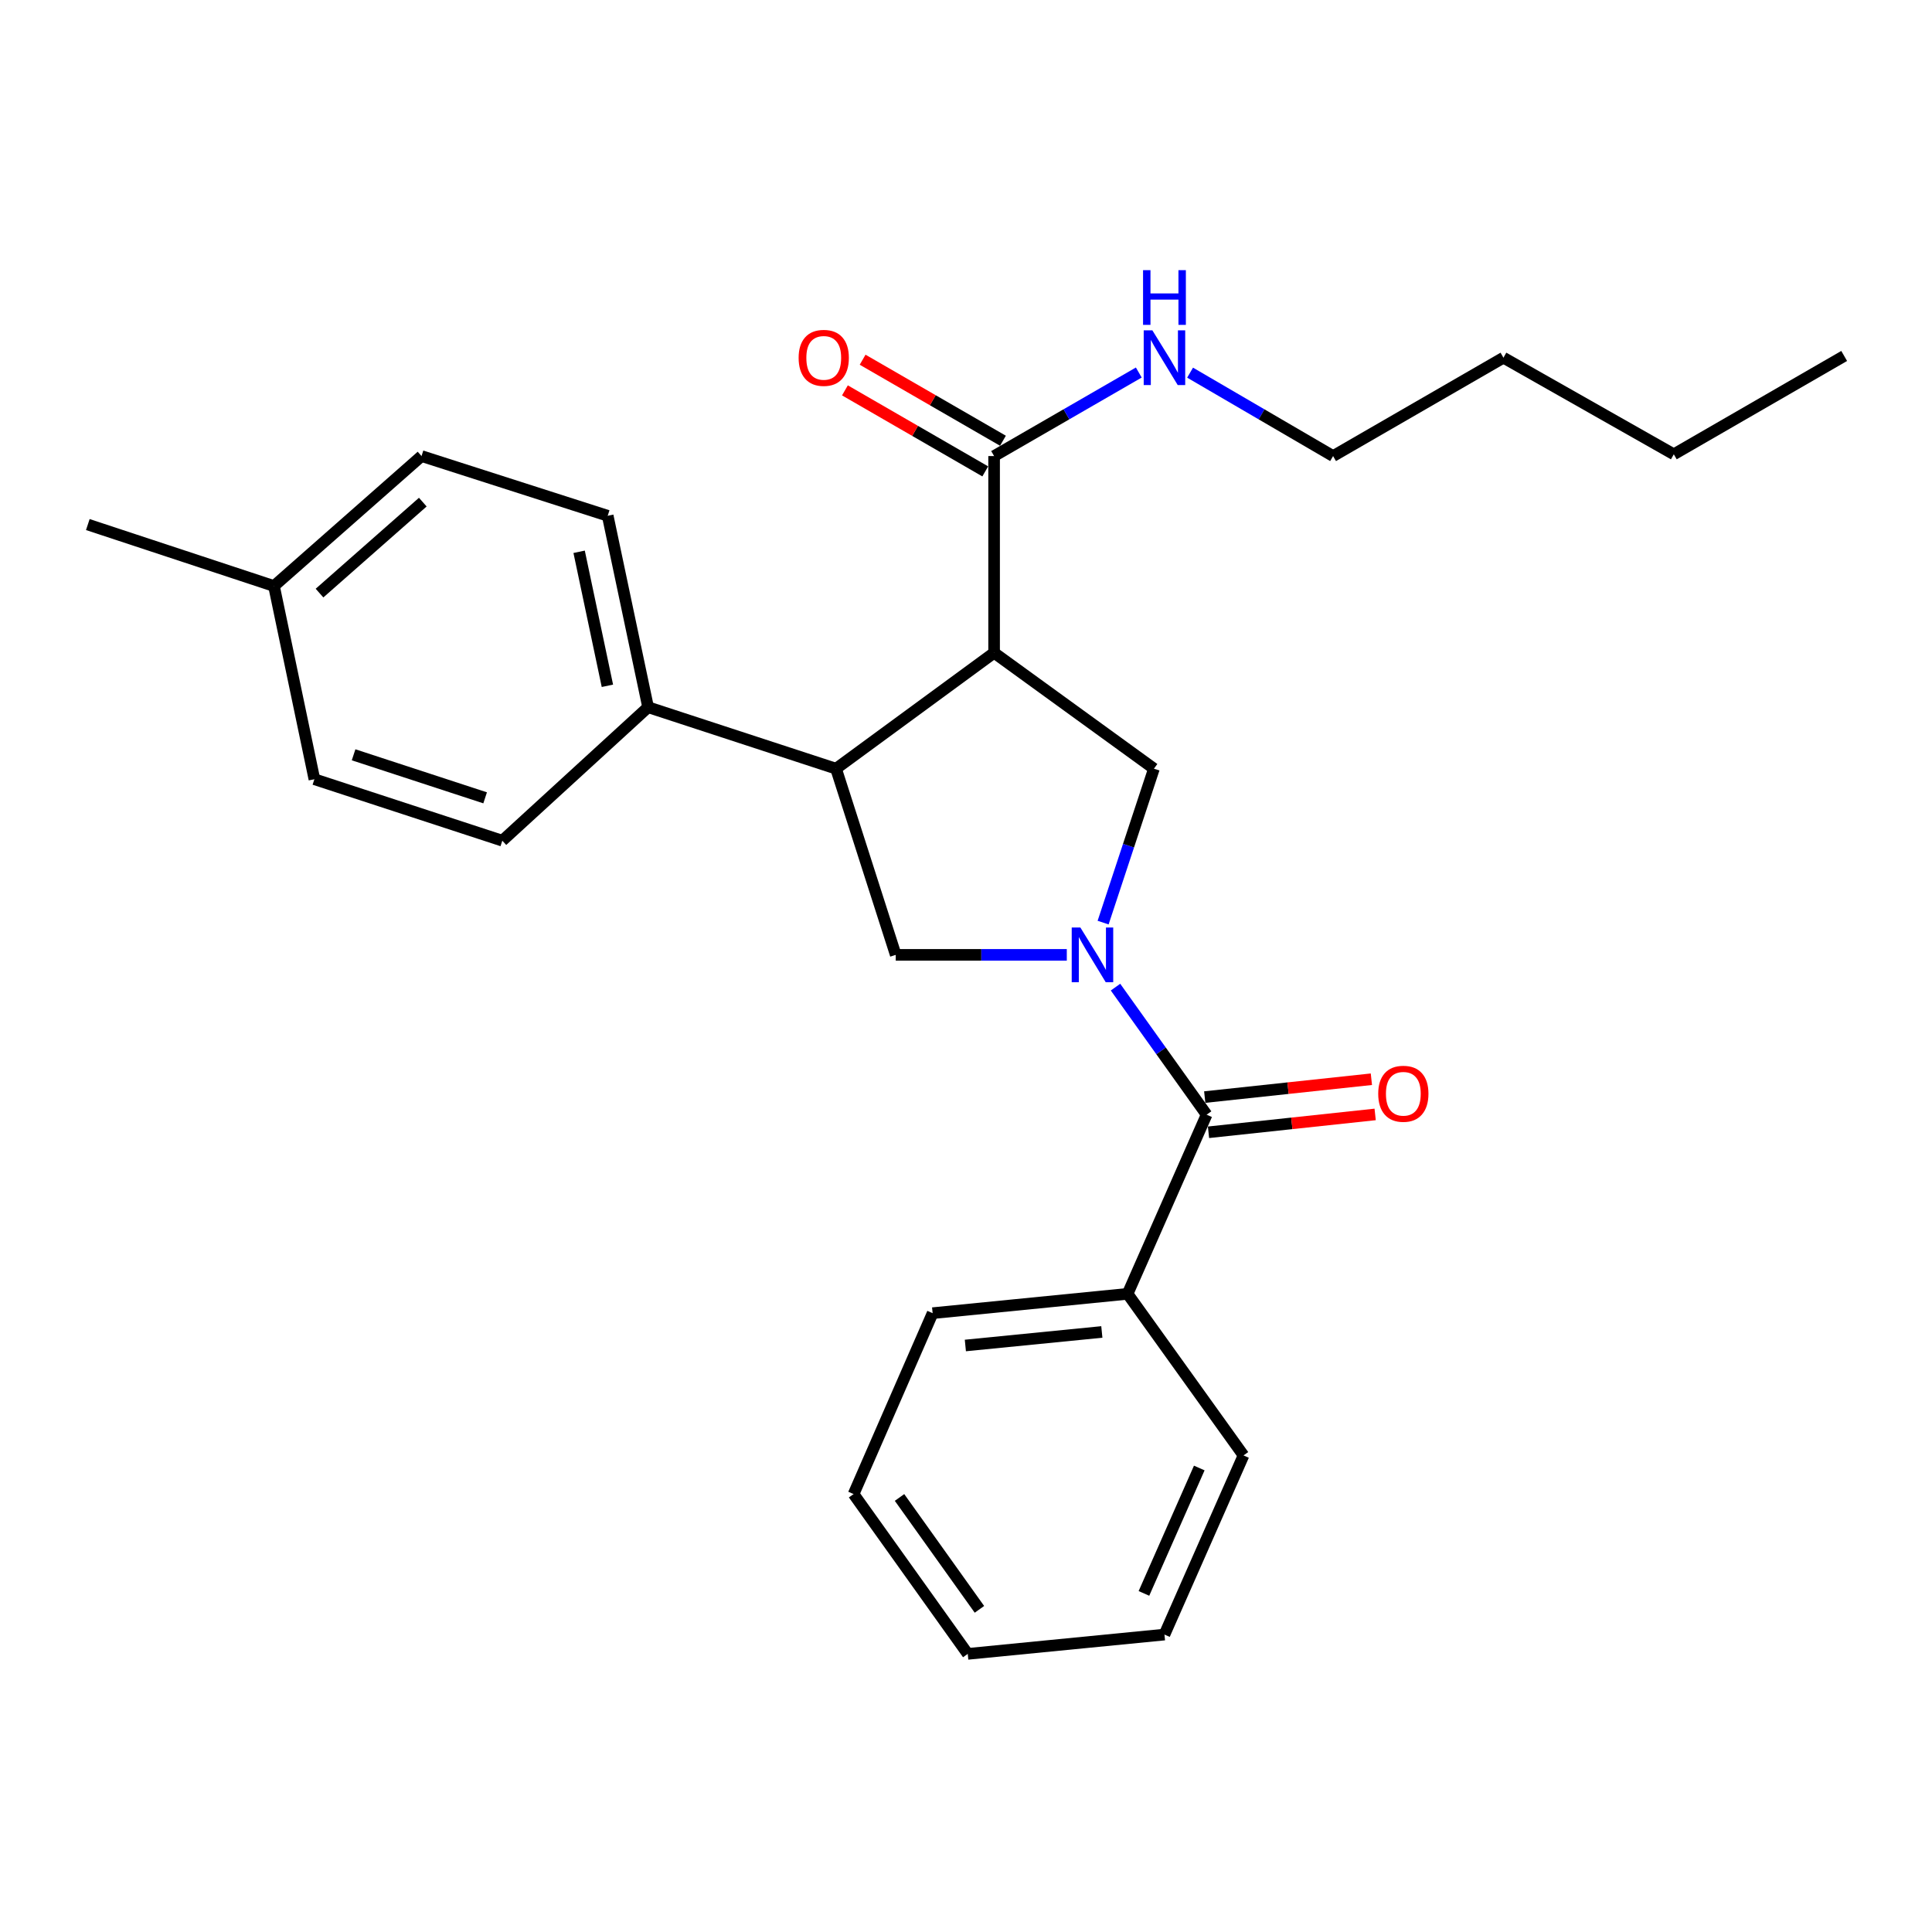 <?xml version='1.0' encoding='iso-8859-1'?>
<svg version='1.1' baseProfile='full'
              xmlns='http://www.w3.org/2000/svg'
                      xmlns:rdkit='http://www.rdkit.org/xml'
                      xmlns:xlink='http://www.w3.org/1999/xlink'
                  xml:space='preserve'
width='1000px' height='1000px' viewBox='0 0 1000 1000'>
<!-- END OF HEADER -->
<rect style='opacity:1.0;fill:#FFFFFF;stroke:none' width='1000' height='1000' x='0' y='0'> </rect>
<path class='bond-0' d='M 583.638,669.687 L 482.727,679.693' style='fill:none;fill-rule:evenodd;stroke:#000000;stroke-width:6px;stroke-linecap:butt;stroke-linejoin:miter;stroke-opacity:1' />
<path class='bond-0' d='M 570.309,689.42 L 499.671,696.424' style='fill:none;fill-rule:evenodd;stroke:#000000;stroke-width:6px;stroke-linecap:butt;stroke-linejoin:miter;stroke-opacity:1' />
<path class='bond-1' d='M 583.638,669.687 L 643.64,753.325' style='fill:none;fill-rule:evenodd;stroke:#000000;stroke-width:6px;stroke-linecap:butt;stroke-linejoin:miter;stroke-opacity:1' />
<path class='bond-2' d='M 583.638,669.687 L 624.545,576.96' style='fill:none;fill-rule:evenodd;stroke:#000000;stroke-width:6px;stroke-linecap:butt;stroke-linejoin:miter;stroke-opacity:1' />
<path class='bond-3' d='M 552.173,494.239 L 507.902,494.239' style='fill:none;fill-rule:evenodd;stroke:#0000FF;stroke-width:6px;stroke-linecap:butt;stroke-linejoin:miter;stroke-opacity:1' />
<path class='bond-3' d='M 507.902,494.239 L 463.632,494.239' style='fill:none;fill-rule:evenodd;stroke:#000000;stroke-width:6px;stroke-linecap:butt;stroke-linejoin:miter;stroke-opacity:1' />
<path class='bond-4' d='M 577.388,510.94 L 600.967,543.95' style='fill:none;fill-rule:evenodd;stroke:#0000FF;stroke-width:6px;stroke-linecap:butt;stroke-linejoin:miter;stroke-opacity:1' />
<path class='bond-4' d='M 600.967,543.95 L 624.545,576.96' style='fill:none;fill-rule:evenodd;stroke:#000000;stroke-width:6px;stroke-linecap:butt;stroke-linejoin:miter;stroke-opacity:1' />
<path class='bond-5' d='M 570.971,477.542 L 584.124,437.705' style='fill:none;fill-rule:evenodd;stroke:#0000FF;stroke-width:6px;stroke-linecap:butt;stroke-linejoin:miter;stroke-opacity:1' />
<path class='bond-5' d='M 584.124,437.705 L 597.277,397.868' style='fill:none;fill-rule:evenodd;stroke:#000000;stroke-width:6px;stroke-linecap:butt;stroke-linejoin:miter;stroke-opacity:1' />
<path class='bond-6' d='M 625.521,586.069 L 668.65,581.447' style='fill:none;fill-rule:evenodd;stroke:#000000;stroke-width:6px;stroke-linecap:butt;stroke-linejoin:miter;stroke-opacity:1' />
<path class='bond-6' d='M 668.65,581.447 L 711.778,576.825' style='fill:none;fill-rule:evenodd;stroke:#FF0000;stroke-width:6px;stroke-linecap:butt;stroke-linejoin:miter;stroke-opacity:1' />
<path class='bond-6' d='M 623.569,567.852 L 666.697,563.23' style='fill:none;fill-rule:evenodd;stroke:#000000;stroke-width:6px;stroke-linecap:butt;stroke-linejoin:miter;stroke-opacity:1' />
<path class='bond-6' d='M 666.697,563.23 L 709.826,558.608' style='fill:none;fill-rule:evenodd;stroke:#FF0000;stroke-width:6px;stroke-linecap:butt;stroke-linejoin:miter;stroke-opacity:1' />
<path class='bond-7' d='M 482.727,679.693 L 441.819,773.326' style='fill:none;fill-rule:evenodd;stroke:#000000;stroke-width:6px;stroke-linecap:butt;stroke-linejoin:miter;stroke-opacity:1' />
<path class='bond-8' d='M 643.64,753.325 L 602.722,846.052' style='fill:none;fill-rule:evenodd;stroke:#000000;stroke-width:6px;stroke-linecap:butt;stroke-linejoin:miter;stroke-opacity:1' />
<path class='bond-8' d='M 620.741,759.837 L 592.098,824.746' style='fill:none;fill-rule:evenodd;stroke:#000000;stroke-width:6px;stroke-linecap:butt;stroke-linejoin:miter;stroke-opacity:1' />
<path class='bond-9' d='M 463.632,494.239 L 432.73,397.868' style='fill:none;fill-rule:evenodd;stroke:#000000;stroke-width:6px;stroke-linecap:butt;stroke-linejoin:miter;stroke-opacity:1' />
<path class='bond-10' d='M 597.277,397.868 L 514.545,337.875' style='fill:none;fill-rule:evenodd;stroke:#000000;stroke-width:6px;stroke-linecap:butt;stroke-linejoin:miter;stroke-opacity:1' />
<path class='bond-11' d='M 514.545,337.875 L 514.545,236.059' style='fill:none;fill-rule:evenodd;stroke:#000000;stroke-width:6px;stroke-linecap:butt;stroke-linejoin:miter;stroke-opacity:1' />
<path class='bond-12' d='M 514.545,337.875 L 432.73,397.868' style='fill:none;fill-rule:evenodd;stroke:#000000;stroke-width:6px;stroke-linecap:butt;stroke-linejoin:miter;stroke-opacity:1' />
<path class='bond-13' d='M 432.73,397.868 L 335.453,366.05' style='fill:none;fill-rule:evenodd;stroke:#000000;stroke-width:6px;stroke-linecap:butt;stroke-linejoin:miter;stroke-opacity:1' />
<path class='bond-14' d='M 954.545,184.24 L 866.358,235.143' style='fill:none;fill-rule:evenodd;stroke:#000000;stroke-width:6px;stroke-linecap:butt;stroke-linejoin:miter;stroke-opacity:1' />
<path class='bond-15' d='M 514.545,236.059 L 551.991,214.438' style='fill:none;fill-rule:evenodd;stroke:#000000;stroke-width:6px;stroke-linecap:butt;stroke-linejoin:miter;stroke-opacity:1' />
<path class='bond-15' d='M 551.991,214.438 L 589.437,192.817' style='fill:none;fill-rule:evenodd;stroke:#0000FF;stroke-width:6px;stroke-linecap:butt;stroke-linejoin:miter;stroke-opacity:1' />
<path class='bond-16' d='M 519.126,228.126 L 482.81,207.157' style='fill:none;fill-rule:evenodd;stroke:#000000;stroke-width:6px;stroke-linecap:butt;stroke-linejoin:miter;stroke-opacity:1' />
<path class='bond-16' d='M 482.81,207.157 L 446.494,186.188' style='fill:none;fill-rule:evenodd;stroke:#FF0000;stroke-width:6px;stroke-linecap:butt;stroke-linejoin:miter;stroke-opacity:1' />
<path class='bond-16' d='M 509.965,243.992 L 473.649,223.023' style='fill:none;fill-rule:evenodd;stroke:#000000;stroke-width:6px;stroke-linecap:butt;stroke-linejoin:miter;stroke-opacity:1' />
<path class='bond-16' d='M 473.649,223.023 L 437.333,202.055' style='fill:none;fill-rule:evenodd;stroke:#FF0000;stroke-width:6px;stroke-linecap:butt;stroke-linejoin:miter;stroke-opacity:1' />
<path class='bond-17' d='M 615.989,192.884 L 652.996,214.471' style='fill:none;fill-rule:evenodd;stroke:#0000FF;stroke-width:6px;stroke-linecap:butt;stroke-linejoin:miter;stroke-opacity:1' />
<path class='bond-17' d='M 652.996,214.471 L 690.004,236.059' style='fill:none;fill-rule:evenodd;stroke:#000000;stroke-width:6px;stroke-linecap:butt;stroke-linejoin:miter;stroke-opacity:1' />
<path class='bond-18' d='M 866.358,235.143 L 778.181,185.146' style='fill:none;fill-rule:evenodd;stroke:#000000;stroke-width:6px;stroke-linecap:butt;stroke-linejoin:miter;stroke-opacity:1' />
<path class='bond-19' d='M 218.185,236.059 L 141.815,303.329' style='fill:none;fill-rule:evenodd;stroke:#000000;stroke-width:6px;stroke-linecap:butt;stroke-linejoin:miter;stroke-opacity:1' />
<path class='bond-19' d='M 218.84,259.898 L 165.381,306.987' style='fill:none;fill-rule:evenodd;stroke:#000000;stroke-width:6px;stroke-linecap:butt;stroke-linejoin:miter;stroke-opacity:1' />
<path class='bond-20' d='M 218.185,236.059 L 314.546,266.961' style='fill:none;fill-rule:evenodd;stroke:#000000;stroke-width:6px;stroke-linecap:butt;stroke-linejoin:miter;stroke-opacity:1' />
<path class='bond-21' d='M 141.815,303.329 L 162.732,403.324' style='fill:none;fill-rule:evenodd;stroke:#000000;stroke-width:6px;stroke-linecap:butt;stroke-linejoin:miter;stroke-opacity:1' />
<path class='bond-22' d='M 141.815,303.329 L 45.455,271.511' style='fill:none;fill-rule:evenodd;stroke:#000000;stroke-width:6px;stroke-linecap:butt;stroke-linejoin:miter;stroke-opacity:1' />
<path class='bond-23' d='M 162.732,403.324 L 259.999,435.142' style='fill:none;fill-rule:evenodd;stroke:#000000;stroke-width:6px;stroke-linecap:butt;stroke-linejoin:miter;stroke-opacity:1' />
<path class='bond-23' d='M 183.019,390.683 L 251.105,412.956' style='fill:none;fill-rule:evenodd;stroke:#000000;stroke-width:6px;stroke-linecap:butt;stroke-linejoin:miter;stroke-opacity:1' />
<path class='bond-24' d='M 259.999,435.142 L 335.453,366.05' style='fill:none;fill-rule:evenodd;stroke:#000000;stroke-width:6px;stroke-linecap:butt;stroke-linejoin:miter;stroke-opacity:1' />
<path class='bond-25' d='M 335.453,366.05 L 314.546,266.961' style='fill:none;fill-rule:evenodd;stroke:#000000;stroke-width:6px;stroke-linecap:butt;stroke-linejoin:miter;stroke-opacity:1' />
<path class='bond-25' d='M 314.39,354.969 L 299.755,285.607' style='fill:none;fill-rule:evenodd;stroke:#000000;stroke-width:6px;stroke-linecap:butt;stroke-linejoin:miter;stroke-opacity:1' />
<path class='bond-26' d='M 778.181,185.146 L 690.004,236.059' style='fill:none;fill-rule:evenodd;stroke:#000000;stroke-width:6px;stroke-linecap:butt;stroke-linejoin:miter;stroke-opacity:1' />
<path class='bond-27' d='M 441.819,773.326 L 500.906,856.047' style='fill:none;fill-rule:evenodd;stroke:#000000;stroke-width:6px;stroke-linecap:butt;stroke-linejoin:miter;stroke-opacity:1' />
<path class='bond-27' d='M 465.591,775.085 L 506.952,832.99' style='fill:none;fill-rule:evenodd;stroke:#000000;stroke-width:6px;stroke-linecap:butt;stroke-linejoin:miter;stroke-opacity:1' />
<path class='bond-28' d='M 602.722,846.052 L 500.906,856.047' style='fill:none;fill-rule:evenodd;stroke:#000000;stroke-width:6px;stroke-linecap:butt;stroke-linejoin:miter;stroke-opacity:1' />
<path  class='atom-1' d='M 559.199 480.079
L 568.479 495.079
Q 569.399 496.559, 570.879 499.239
Q 572.359 501.919, 572.439 502.079
L 572.439 480.079
L 576.199 480.079
L 576.199 508.399
L 572.319 508.399
L 562.359 491.999
Q 561.199 490.079, 559.959 487.879
Q 558.759 485.679, 558.399 484.999
L 558.399 508.399
L 554.719 508.399
L 554.719 480.079
L 559.199 480.079
' fill='#0000FF'/>
<path  class='atom-3' d='M 713.362 566.129
Q 713.362 559.329, 716.722 555.529
Q 720.082 551.729, 726.362 551.729
Q 732.642 551.729, 736.002 555.529
Q 739.362 559.329, 739.362 566.129
Q 739.362 573.009, 735.962 576.929
Q 732.562 580.809, 726.362 580.809
Q 720.122 580.809, 716.722 576.929
Q 713.362 573.049, 713.362 566.129
M 726.362 577.609
Q 730.682 577.609, 733.002 574.729
Q 735.362 571.809, 735.362 566.129
Q 735.362 560.569, 733.002 557.769
Q 730.682 554.929, 726.362 554.929
Q 722.042 554.929, 719.682 557.729
Q 717.362 560.529, 717.362 566.129
Q 717.362 571.849, 719.682 574.729
Q 722.042 577.609, 726.362 577.609
' fill='#FF0000'/>
<path  class='atom-12' d='M 596.462 170.986
L 605.742 185.986
Q 606.662 187.466, 608.142 190.146
Q 609.622 192.826, 609.702 192.986
L 609.702 170.986
L 613.462 170.986
L 613.462 199.306
L 609.582 199.306
L 599.622 182.906
Q 598.462 180.986, 597.222 178.786
Q 596.022 176.586, 595.662 175.906
L 595.662 199.306
L 591.982 199.306
L 591.982 170.986
L 596.462 170.986
' fill='#0000FF'/>
<path  class='atom-12' d='M 591.642 139.834
L 595.482 139.834
L 595.482 151.874
L 609.962 151.874
L 609.962 139.834
L 613.802 139.834
L 613.802 168.154
L 609.962 168.154
L 609.962 155.074
L 595.482 155.074
L 595.482 168.154
L 591.642 168.154
L 591.642 139.834
' fill='#0000FF'/>
<path  class='atom-13' d='M 413.368 185.226
Q 413.368 178.426, 416.728 174.626
Q 420.088 170.826, 426.368 170.826
Q 432.648 170.826, 436.008 174.626
Q 439.368 178.426, 439.368 185.226
Q 439.368 192.106, 435.968 196.026
Q 432.568 199.906, 426.368 199.906
Q 420.128 199.906, 416.728 196.026
Q 413.368 192.146, 413.368 185.226
M 426.368 196.706
Q 430.688 196.706, 433.008 193.826
Q 435.368 190.906, 435.368 185.226
Q 435.368 179.666, 433.008 176.866
Q 430.688 174.026, 426.368 174.026
Q 422.048 174.026, 419.688 176.826
Q 417.368 179.626, 417.368 185.226
Q 417.368 190.946, 419.688 193.826
Q 422.048 196.706, 426.368 196.706
' fill='#FF0000'/>
</svg>
